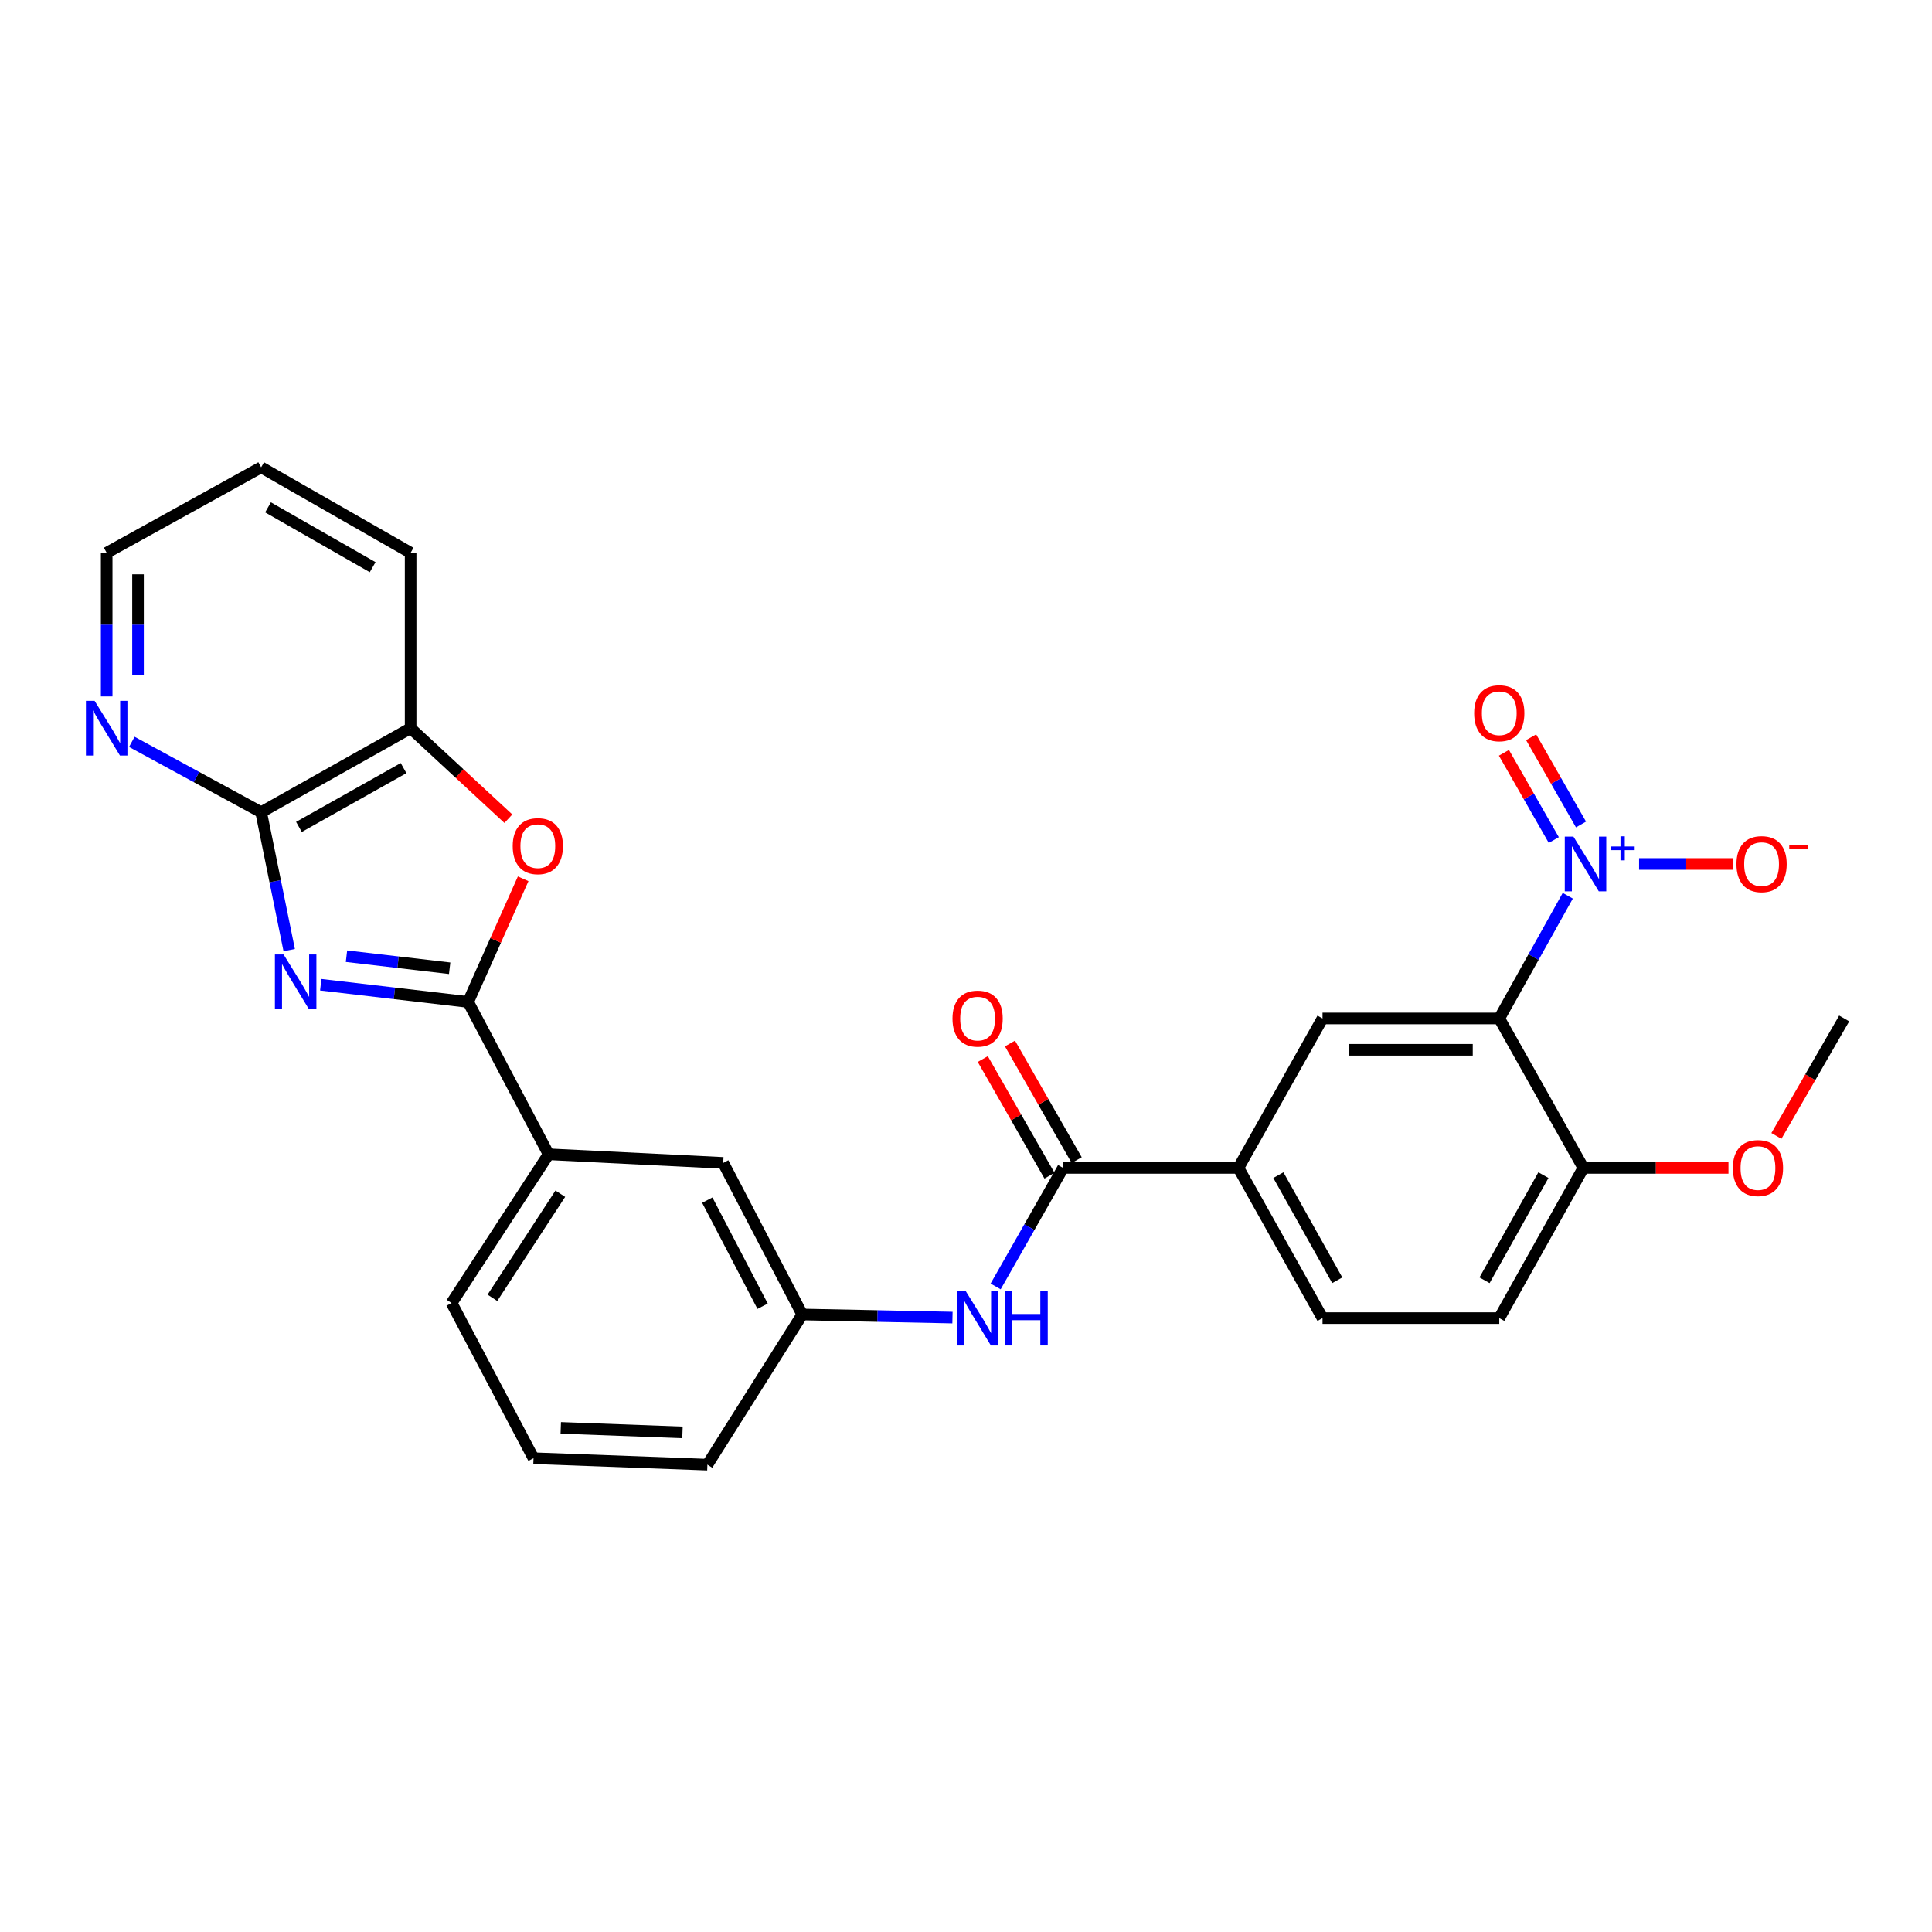 <?xml version='1.0' encoding='iso-8859-1'?>
<svg version='1.1' baseProfile='full'
              xmlns='http://www.w3.org/2000/svg'
                      xmlns:rdkit='http://www.rdkit.org/xml'
                      xmlns:xlink='http://www.w3.org/1999/xlink'
                  xml:space='preserve'
width='1000px' height='1000px' viewBox='0 0 1000 1000'>
<!-- END OF HEADER -->
<rect style='opacity:1.0;fill:#FFFFFF;stroke:none' width='1000' height='1000' x='0' y='0'> </rect>
<path class='bond-0' d='M 166.018,509.699 L 204.16,514.153' style='fill:none;fill-rule:evenodd;stroke:#0000FF;stroke-width:6px;stroke-linecap:butt;stroke-linejoin:miter;stroke-opacity:1' />
<path class='bond-0' d='M 204.16,514.153 L 242.302,518.608' style='fill:none;fill-rule:evenodd;stroke:#000000;stroke-width:6px;stroke-linecap:butt;stroke-linejoin:miter;stroke-opacity:1' />
<path class='bond-0' d='M 179.342,494.925 L 206.042,498.043' style='fill:none;fill-rule:evenodd;stroke:#0000FF;stroke-width:6px;stroke-linecap:butt;stroke-linejoin:miter;stroke-opacity:1' />
<path class='bond-0' d='M 206.042,498.043 L 232.741,501.161' style='fill:none;fill-rule:evenodd;stroke:#000000;stroke-width:6px;stroke-linecap:butt;stroke-linejoin:miter;stroke-opacity:1' />
<path class='bond-3' d='M 149.694,491.783 L 142.433,456.094' style='fill:none;fill-rule:evenodd;stroke:#0000FF;stroke-width:6px;stroke-linecap:butt;stroke-linejoin:miter;stroke-opacity:1' />
<path class='bond-3' d='M 142.433,456.094 L 135.171,420.406' style='fill:none;fill-rule:evenodd;stroke:#000000;stroke-width:6px;stroke-linecap:butt;stroke-linejoin:miter;stroke-opacity:1' />
<path class='bond-4' d='M 242.302,518.608 L 256.546,486.733' style='fill:none;fill-rule:evenodd;stroke:#000000;stroke-width:6px;stroke-linecap:butt;stroke-linejoin:miter;stroke-opacity:1' />
<path class='bond-4' d='M 256.546,486.733 L 270.79,454.858' style='fill:none;fill-rule:evenodd;stroke:#FF0000;stroke-width:6px;stroke-linecap:butt;stroke-linejoin:miter;stroke-opacity:1' />
<path class='bond-10' d='M 242.302,518.608 L 283.96,597.453' style='fill:none;fill-rule:evenodd;stroke:#000000;stroke-width:6px;stroke-linecap:butt;stroke-linejoin:miter;stroke-opacity:1' />
<path class='bond-1' d='M 811.475,463.645 L 793.743,495.398' style='fill:none;fill-rule:evenodd;stroke:#0000FF;stroke-width:6px;stroke-linecap:butt;stroke-linejoin:miter;stroke-opacity:1' />
<path class='bond-1' d='M 793.743,495.398 L 776.012,527.15' style='fill:none;fill-rule:evenodd;stroke:#000000;stroke-width:6px;stroke-linecap:butt;stroke-linejoin:miter;stroke-opacity:1' />
<path class='bond-12' d='M 848.384,447.196 L 872.794,447.196' style='fill:none;fill-rule:evenodd;stroke:#0000FF;stroke-width:6px;stroke-linecap:butt;stroke-linejoin:miter;stroke-opacity:1' />
<path class='bond-12' d='M 872.794,447.196 L 897.203,447.196' style='fill:none;fill-rule:evenodd;stroke:#FF0000;stroke-width:6px;stroke-linecap:butt;stroke-linejoin:miter;stroke-opacity:1' />
<path class='bond-14' d='M 818.321,426.762 L 805.413,404.181' style='fill:none;fill-rule:evenodd;stroke:#0000FF;stroke-width:6px;stroke-linecap:butt;stroke-linejoin:miter;stroke-opacity:1' />
<path class='bond-14' d='M 805.413,404.181 L 792.505,381.601' style='fill:none;fill-rule:evenodd;stroke:#FF0000;stroke-width:6px;stroke-linecap:butt;stroke-linejoin:miter;stroke-opacity:1' />
<path class='bond-14' d='M 804.24,434.811 L 791.332,412.231' style='fill:none;fill-rule:evenodd;stroke:#0000FF;stroke-width:6px;stroke-linecap:butt;stroke-linejoin:miter;stroke-opacity:1' />
<path class='bond-14' d='M 791.332,412.231 L 778.424,389.65' style='fill:none;fill-rule:evenodd;stroke:#FF0000;stroke-width:6px;stroke-linecap:butt;stroke-linejoin:miter;stroke-opacity:1' />
<path class='bond-2' d='M 776.012,527.15 L 684.532,527.15' style='fill:none;fill-rule:evenodd;stroke:#000000;stroke-width:6px;stroke-linecap:butt;stroke-linejoin:miter;stroke-opacity:1' />
<path class='bond-2' d='M 762.29,543.37 L 698.254,543.37' style='fill:none;fill-rule:evenodd;stroke:#000000;stroke-width:6px;stroke-linecap:butt;stroke-linejoin:miter;stroke-opacity:1' />
<path class='bond-31' d='M 776.012,527.15 L 819.543,604.509' style='fill:none;fill-rule:evenodd;stroke:#000000;stroke-width:6px;stroke-linecap:butt;stroke-linejoin:miter;stroke-opacity:1' />
<path class='bond-7' d='M 135.171,420.406 L 212.539,376.901' style='fill:none;fill-rule:evenodd;stroke:#000000;stroke-width:6px;stroke-linecap:butt;stroke-linejoin:miter;stroke-opacity:1' />
<path class='bond-7' d='M 154.726,428.018 L 208.884,397.565' style='fill:none;fill-rule:evenodd;stroke:#000000;stroke-width:6px;stroke-linecap:butt;stroke-linejoin:miter;stroke-opacity:1' />
<path class='bond-13' d='M 135.171,420.406 L 101.702,402.195' style='fill:none;fill-rule:evenodd;stroke:#000000;stroke-width:6px;stroke-linecap:butt;stroke-linejoin:miter;stroke-opacity:1' />
<path class='bond-13' d='M 101.702,402.195 L 68.233,383.984' style='fill:none;fill-rule:evenodd;stroke:#0000FF;stroke-width:6px;stroke-linecap:butt;stroke-linejoin:miter;stroke-opacity:1' />
<path class='bond-28' d='M 263.13,423.767 L 237.834,400.334' style='fill:none;fill-rule:evenodd;stroke:#FF0000;stroke-width:6px;stroke-linecap:butt;stroke-linejoin:miter;stroke-opacity:1' />
<path class='bond-28' d='M 237.834,400.334 L 212.539,376.901' style='fill:none;fill-rule:evenodd;stroke:#000000;stroke-width:6px;stroke-linecap:butt;stroke-linejoin:miter;stroke-opacity:1' />
<path class='bond-5' d='M 550.251,604.509 L 532.795,635.184' style='fill:none;fill-rule:evenodd;stroke:#000000;stroke-width:6px;stroke-linecap:butt;stroke-linejoin:miter;stroke-opacity:1' />
<path class='bond-5' d='M 532.795,635.184 L 515.338,665.859' style='fill:none;fill-rule:evenodd;stroke:#0000FF;stroke-width:6px;stroke-linecap:butt;stroke-linejoin:miter;stroke-opacity:1' />
<path class='bond-8' d='M 550.251,604.509 L 641.001,604.509' style='fill:none;fill-rule:evenodd;stroke:#000000;stroke-width:6px;stroke-linecap:butt;stroke-linejoin:miter;stroke-opacity:1' />
<path class='bond-17' d='M 557.291,600.483 L 540.027,570.297' style='fill:none;fill-rule:evenodd;stroke:#000000;stroke-width:6px;stroke-linecap:butt;stroke-linejoin:miter;stroke-opacity:1' />
<path class='bond-17' d='M 540.027,570.297 L 522.763,540.112' style='fill:none;fill-rule:evenodd;stroke:#FF0000;stroke-width:6px;stroke-linecap:butt;stroke-linejoin:miter;stroke-opacity:1' />
<path class='bond-17' d='M 543.212,608.535 L 525.948,578.35' style='fill:none;fill-rule:evenodd;stroke:#000000;stroke-width:6px;stroke-linecap:butt;stroke-linejoin:miter;stroke-opacity:1' />
<path class='bond-17' d='M 525.948,578.35 L 508.684,548.164' style='fill:none;fill-rule:evenodd;stroke:#FF0000;stroke-width:6px;stroke-linecap:butt;stroke-linejoin:miter;stroke-opacity:1' />
<path class='bond-6' d='M 684.532,527.15 L 641.001,604.509' style='fill:none;fill-rule:evenodd;stroke:#000000;stroke-width:6px;stroke-linecap:butt;stroke-linejoin:miter;stroke-opacity:1' />
<path class='bond-23' d='M 212.539,376.901 L 212.539,286.125' style='fill:none;fill-rule:evenodd;stroke:#000000;stroke-width:6px;stroke-linecap:butt;stroke-linejoin:miter;stroke-opacity:1' />
<path class='bond-18' d='M 641.001,604.509 L 684.532,682.255' style='fill:none;fill-rule:evenodd;stroke:#000000;stroke-width:6px;stroke-linecap:butt;stroke-linejoin:miter;stroke-opacity:1' />
<path class='bond-18' d='M 661.683,608.247 L 692.155,662.669' style='fill:none;fill-rule:evenodd;stroke:#000000;stroke-width:6px;stroke-linecap:butt;stroke-linejoin:miter;stroke-opacity:1' />
<path class='bond-9' d='M 492.998,681.987 L 454.119,681.184' style='fill:none;fill-rule:evenodd;stroke:#0000FF;stroke-width:6px;stroke-linecap:butt;stroke-linejoin:miter;stroke-opacity:1' />
<path class='bond-9' d='M 454.119,681.184 L 415.24,680.381' style='fill:none;fill-rule:evenodd;stroke:#000000;stroke-width:6px;stroke-linecap:butt;stroke-linejoin:miter;stroke-opacity:1' />
<path class='bond-16' d='M 283.96,597.453 L 374.34,601.923' style='fill:none;fill-rule:evenodd;stroke:#000000;stroke-width:6px;stroke-linecap:butt;stroke-linejoin:miter;stroke-opacity:1' />
<path class='bond-21' d='M 283.96,597.453 L 233.751,674.443' style='fill:none;fill-rule:evenodd;stroke:#000000;stroke-width:6px;stroke-linecap:butt;stroke-linejoin:miter;stroke-opacity:1' />
<path class='bond-21' d='M 290.014,617.862 L 254.868,671.755' style='fill:none;fill-rule:evenodd;stroke:#000000;stroke-width:6px;stroke-linecap:butt;stroke-linejoin:miter;stroke-opacity:1' />
<path class='bond-11' d='M 819.543,604.509 L 776.012,682.255' style='fill:none;fill-rule:evenodd;stroke:#000000;stroke-width:6px;stroke-linecap:butt;stroke-linejoin:miter;stroke-opacity:1' />
<path class='bond-11' d='M 798.861,608.247 L 768.389,662.669' style='fill:none;fill-rule:evenodd;stroke:#000000;stroke-width:6px;stroke-linecap:butt;stroke-linejoin:miter;stroke-opacity:1' />
<path class='bond-20' d='M 819.543,604.509 L 857.099,604.509' style='fill:none;fill-rule:evenodd;stroke:#000000;stroke-width:6px;stroke-linecap:butt;stroke-linejoin:miter;stroke-opacity:1' />
<path class='bond-20' d='M 857.099,604.509 L 894.655,604.509' style='fill:none;fill-rule:evenodd;stroke:#FF0000;stroke-width:6px;stroke-linecap:butt;stroke-linejoin:miter;stroke-opacity:1' />
<path class='bond-24' d='M 55.217,360.472 L 55.217,323.299' style='fill:none;fill-rule:evenodd;stroke:#0000FF;stroke-width:6px;stroke-linecap:butt;stroke-linejoin:miter;stroke-opacity:1' />
<path class='bond-24' d='M 55.217,323.299 L 55.217,286.125' style='fill:none;fill-rule:evenodd;stroke:#000000;stroke-width:6px;stroke-linecap:butt;stroke-linejoin:miter;stroke-opacity:1' />
<path class='bond-24' d='M 71.437,349.32 L 71.437,323.299' style='fill:none;fill-rule:evenodd;stroke:#0000FF;stroke-width:6px;stroke-linecap:butt;stroke-linejoin:miter;stroke-opacity:1' />
<path class='bond-24' d='M 71.437,323.299 L 71.437,297.277' style='fill:none;fill-rule:evenodd;stroke:#000000;stroke-width:6px;stroke-linecap:butt;stroke-linejoin:miter;stroke-opacity:1' />
<path class='bond-15' d='M 415.24,680.381 L 374.34,601.923' style='fill:none;fill-rule:evenodd;stroke:#000000;stroke-width:6px;stroke-linecap:butt;stroke-linejoin:miter;stroke-opacity:1' />
<path class='bond-15' d='M 394.723,676.11 L 366.092,621.189' style='fill:none;fill-rule:evenodd;stroke:#000000;stroke-width:6px;stroke-linecap:butt;stroke-linejoin:miter;stroke-opacity:1' />
<path class='bond-30' d='M 415.24,680.381 L 366.149,758.119' style='fill:none;fill-rule:evenodd;stroke:#000000;stroke-width:6px;stroke-linecap:butt;stroke-linejoin:miter;stroke-opacity:1' />
<path class='bond-19' d='M 684.532,682.255 L 776.012,682.255' style='fill:none;fill-rule:evenodd;stroke:#000000;stroke-width:6px;stroke-linecap:butt;stroke-linejoin:miter;stroke-opacity:1' />
<path class='bond-26' d='M 919.464,587.956 L 937.005,557.553' style='fill:none;fill-rule:evenodd;stroke:#FF0000;stroke-width:6px;stroke-linecap:butt;stroke-linejoin:miter;stroke-opacity:1' />
<path class='bond-26' d='M 937.005,557.553 L 954.545,527.15' style='fill:none;fill-rule:evenodd;stroke:#000000;stroke-width:6px;stroke-linecap:butt;stroke-linejoin:miter;stroke-opacity:1' />
<path class='bond-22' d='M 233.751,674.443 L 276.147,754.775' style='fill:none;fill-rule:evenodd;stroke:#000000;stroke-width:6px;stroke-linecap:butt;stroke-linejoin:miter;stroke-opacity:1' />
<path class='bond-25' d='M 276.147,754.775 L 366.149,758.119' style='fill:none;fill-rule:evenodd;stroke:#000000;stroke-width:6px;stroke-linecap:butt;stroke-linejoin:miter;stroke-opacity:1' />
<path class='bond-25' d='M 290.25,739.068 L 353.251,741.409' style='fill:none;fill-rule:evenodd;stroke:#000000;stroke-width:6px;stroke-linecap:butt;stroke-linejoin:miter;stroke-opacity:1' />
<path class='bond-29' d='M 212.539,286.125 L 135.171,241.881' style='fill:none;fill-rule:evenodd;stroke:#000000;stroke-width:6px;stroke-linecap:butt;stroke-linejoin:miter;stroke-opacity:1' />
<path class='bond-29' d='M 192.882,293.569 L 138.725,262.598' style='fill:none;fill-rule:evenodd;stroke:#000000;stroke-width:6px;stroke-linecap:butt;stroke-linejoin:miter;stroke-opacity:1' />
<path class='bond-27' d='M 55.217,286.125 L 135.171,241.881' style='fill:none;fill-rule:evenodd;stroke:#000000;stroke-width:6px;stroke-linecap:butt;stroke-linejoin:miter;stroke-opacity:1' />
<path  class='atom-0' d='M 146.771 494.022
L 156.051 509.022
Q 156.971 510.502, 158.451 513.182
Q 159.931 515.862, 160.011 516.022
L 160.011 494.022
L 163.771 494.022
L 163.771 522.342
L 159.891 522.342
L 149.931 505.942
Q 148.771 504.022, 147.531 501.822
Q 146.331 499.622, 145.971 498.942
L 145.971 522.342
L 142.291 522.342
L 142.291 494.022
L 146.771 494.022
' fill='#0000FF'/>
<path  class='atom-2' d='M 814.401 433.036
L 823.681 448.036
Q 824.601 449.516, 826.081 452.196
Q 827.561 454.876, 827.641 455.036
L 827.641 433.036
L 831.401 433.036
L 831.401 461.356
L 827.521 461.356
L 817.561 444.956
Q 816.401 443.036, 815.161 440.836
Q 813.961 438.636, 813.601 437.956
L 813.601 461.356
L 809.921 461.356
L 809.921 433.036
L 814.401 433.036
' fill='#0000FF'/>
<path  class='atom-2' d='M 833.777 438.141
L 838.766 438.141
L 838.766 432.887
L 840.984 432.887
L 840.984 438.141
L 846.106 438.141
L 846.106 440.041
L 840.984 440.041
L 840.984 445.321
L 838.766 445.321
L 838.766 440.041
L 833.777 440.041
L 833.777 438.141
' fill='#0000FF'/>
<path  class='atom-5' d='M 265.373 437.968
Q 265.373 431.168, 268.733 427.368
Q 272.093 423.568, 278.373 423.568
Q 284.653 423.568, 288.013 427.368
Q 291.373 431.168, 291.373 437.968
Q 291.373 444.848, 287.973 448.768
Q 284.573 452.648, 278.373 452.648
Q 272.133 452.648, 268.733 448.768
Q 265.373 444.888, 265.373 437.968
M 278.373 449.448
Q 282.693 449.448, 285.013 446.568
Q 287.373 443.648, 287.373 437.968
Q 287.373 432.408, 285.013 429.608
Q 282.693 426.768, 278.373 426.768
Q 274.053 426.768, 271.693 429.568
Q 269.373 432.368, 269.373 437.968
Q 269.373 443.688, 271.693 446.568
Q 274.053 449.448, 278.373 449.448
' fill='#FF0000'/>
<path  class='atom-10' d='M 499.748 668.095
L 509.028 683.095
Q 509.948 684.575, 511.428 687.255
Q 512.908 689.935, 512.988 690.095
L 512.988 668.095
L 516.748 668.095
L 516.748 696.415
L 512.868 696.415
L 502.908 680.015
Q 501.748 678.095, 500.508 675.895
Q 499.308 673.695, 498.948 673.015
L 498.948 696.415
L 495.268 696.415
L 495.268 668.095
L 499.748 668.095
' fill='#0000FF'/>
<path  class='atom-10' d='M 520.148 668.095
L 523.988 668.095
L 523.988 680.135
L 538.468 680.135
L 538.468 668.095
L 542.308 668.095
L 542.308 696.415
L 538.468 696.415
L 538.468 683.335
L 523.988 683.335
L 523.988 696.415
L 520.148 696.415
L 520.148 668.095
' fill='#0000FF'/>
<path  class='atom-13' d='M 898.789 447.276
Q 898.789 440.476, 902.149 436.676
Q 905.509 432.876, 911.789 432.876
Q 918.069 432.876, 921.429 436.676
Q 924.789 440.476, 924.789 447.276
Q 924.789 454.156, 921.389 458.076
Q 917.989 461.956, 911.789 461.956
Q 905.549 461.956, 902.149 458.076
Q 898.789 454.196, 898.789 447.276
M 911.789 458.756
Q 916.109 458.756, 918.429 455.876
Q 920.789 452.956, 920.789 447.276
Q 920.789 441.716, 918.429 438.916
Q 916.109 436.076, 911.789 436.076
Q 907.469 436.076, 905.109 438.876
Q 902.789 441.676, 902.789 447.276
Q 902.789 452.996, 905.109 455.876
Q 907.469 458.756, 911.789 458.756
' fill='#FF0000'/>
<path  class='atom-13' d='M 926.109 437.498
L 935.797 437.498
L 935.797 439.61
L 926.109 439.61
L 926.109 437.498
' fill='#FF0000'/>
<path  class='atom-14' d='M 48.957 362.741
L 58.237 377.741
Q 59.157 379.221, 60.637 381.901
Q 62.117 384.581, 62.197 384.741
L 62.197 362.741
L 65.957 362.741
L 65.957 391.061
L 62.077 391.061
L 52.117 374.661
Q 50.957 372.741, 49.717 370.541
Q 48.517 368.341, 48.157 367.661
L 48.157 391.061
L 44.477 391.061
L 44.477 362.741
L 48.957 362.741
' fill='#0000FF'/>
<path  class='atom-15' d='M 763.012 369.169
Q 763.012 362.369, 766.372 358.569
Q 769.732 354.769, 776.012 354.769
Q 782.292 354.769, 785.652 358.569
Q 789.012 362.369, 789.012 369.169
Q 789.012 376.049, 785.612 379.969
Q 782.212 383.849, 776.012 383.849
Q 769.772 383.849, 766.372 379.969
Q 763.012 376.089, 763.012 369.169
M 776.012 380.649
Q 780.332 380.649, 782.652 377.769
Q 785.012 374.849, 785.012 369.169
Q 785.012 363.609, 782.652 360.809
Q 780.332 357.969, 776.012 357.969
Q 771.692 357.969, 769.332 360.769
Q 767.012 363.569, 767.012 369.169
Q 767.012 374.889, 769.332 377.769
Q 771.692 380.649, 776.012 380.649
' fill='#FF0000'/>
<path  class='atom-18' d='M 493.008 527.23
Q 493.008 520.43, 496.368 516.63
Q 499.728 512.83, 506.008 512.83
Q 512.288 512.83, 515.648 516.63
Q 519.008 520.43, 519.008 527.23
Q 519.008 534.11, 515.608 538.03
Q 512.208 541.91, 506.008 541.91
Q 499.768 541.91, 496.368 538.03
Q 493.008 534.15, 493.008 527.23
M 506.008 538.71
Q 510.328 538.71, 512.648 535.83
Q 515.008 532.91, 515.008 527.23
Q 515.008 521.67, 512.648 518.87
Q 510.328 516.03, 506.008 516.03
Q 501.688 516.03, 499.328 518.83
Q 497.008 521.63, 497.008 527.23
Q 497.008 532.95, 499.328 535.83
Q 501.688 538.71, 506.008 538.71
' fill='#FF0000'/>
<path  class='atom-21' d='M 896.914 604.589
Q 896.914 597.789, 900.274 593.989
Q 903.634 590.189, 909.914 590.189
Q 916.194 590.189, 919.554 593.989
Q 922.914 597.789, 922.914 604.589
Q 922.914 611.469, 919.514 615.389
Q 916.114 619.269, 909.914 619.269
Q 903.674 619.269, 900.274 615.389
Q 896.914 611.509, 896.914 604.589
M 909.914 616.069
Q 914.234 616.069, 916.554 613.189
Q 918.914 610.269, 918.914 604.589
Q 918.914 599.029, 916.554 596.229
Q 914.234 593.389, 909.914 593.389
Q 905.594 593.389, 903.234 596.189
Q 900.914 598.989, 900.914 604.589
Q 900.914 610.309, 903.234 613.189
Q 905.594 616.069, 909.914 616.069
' fill='#FF0000'/>
</svg>
